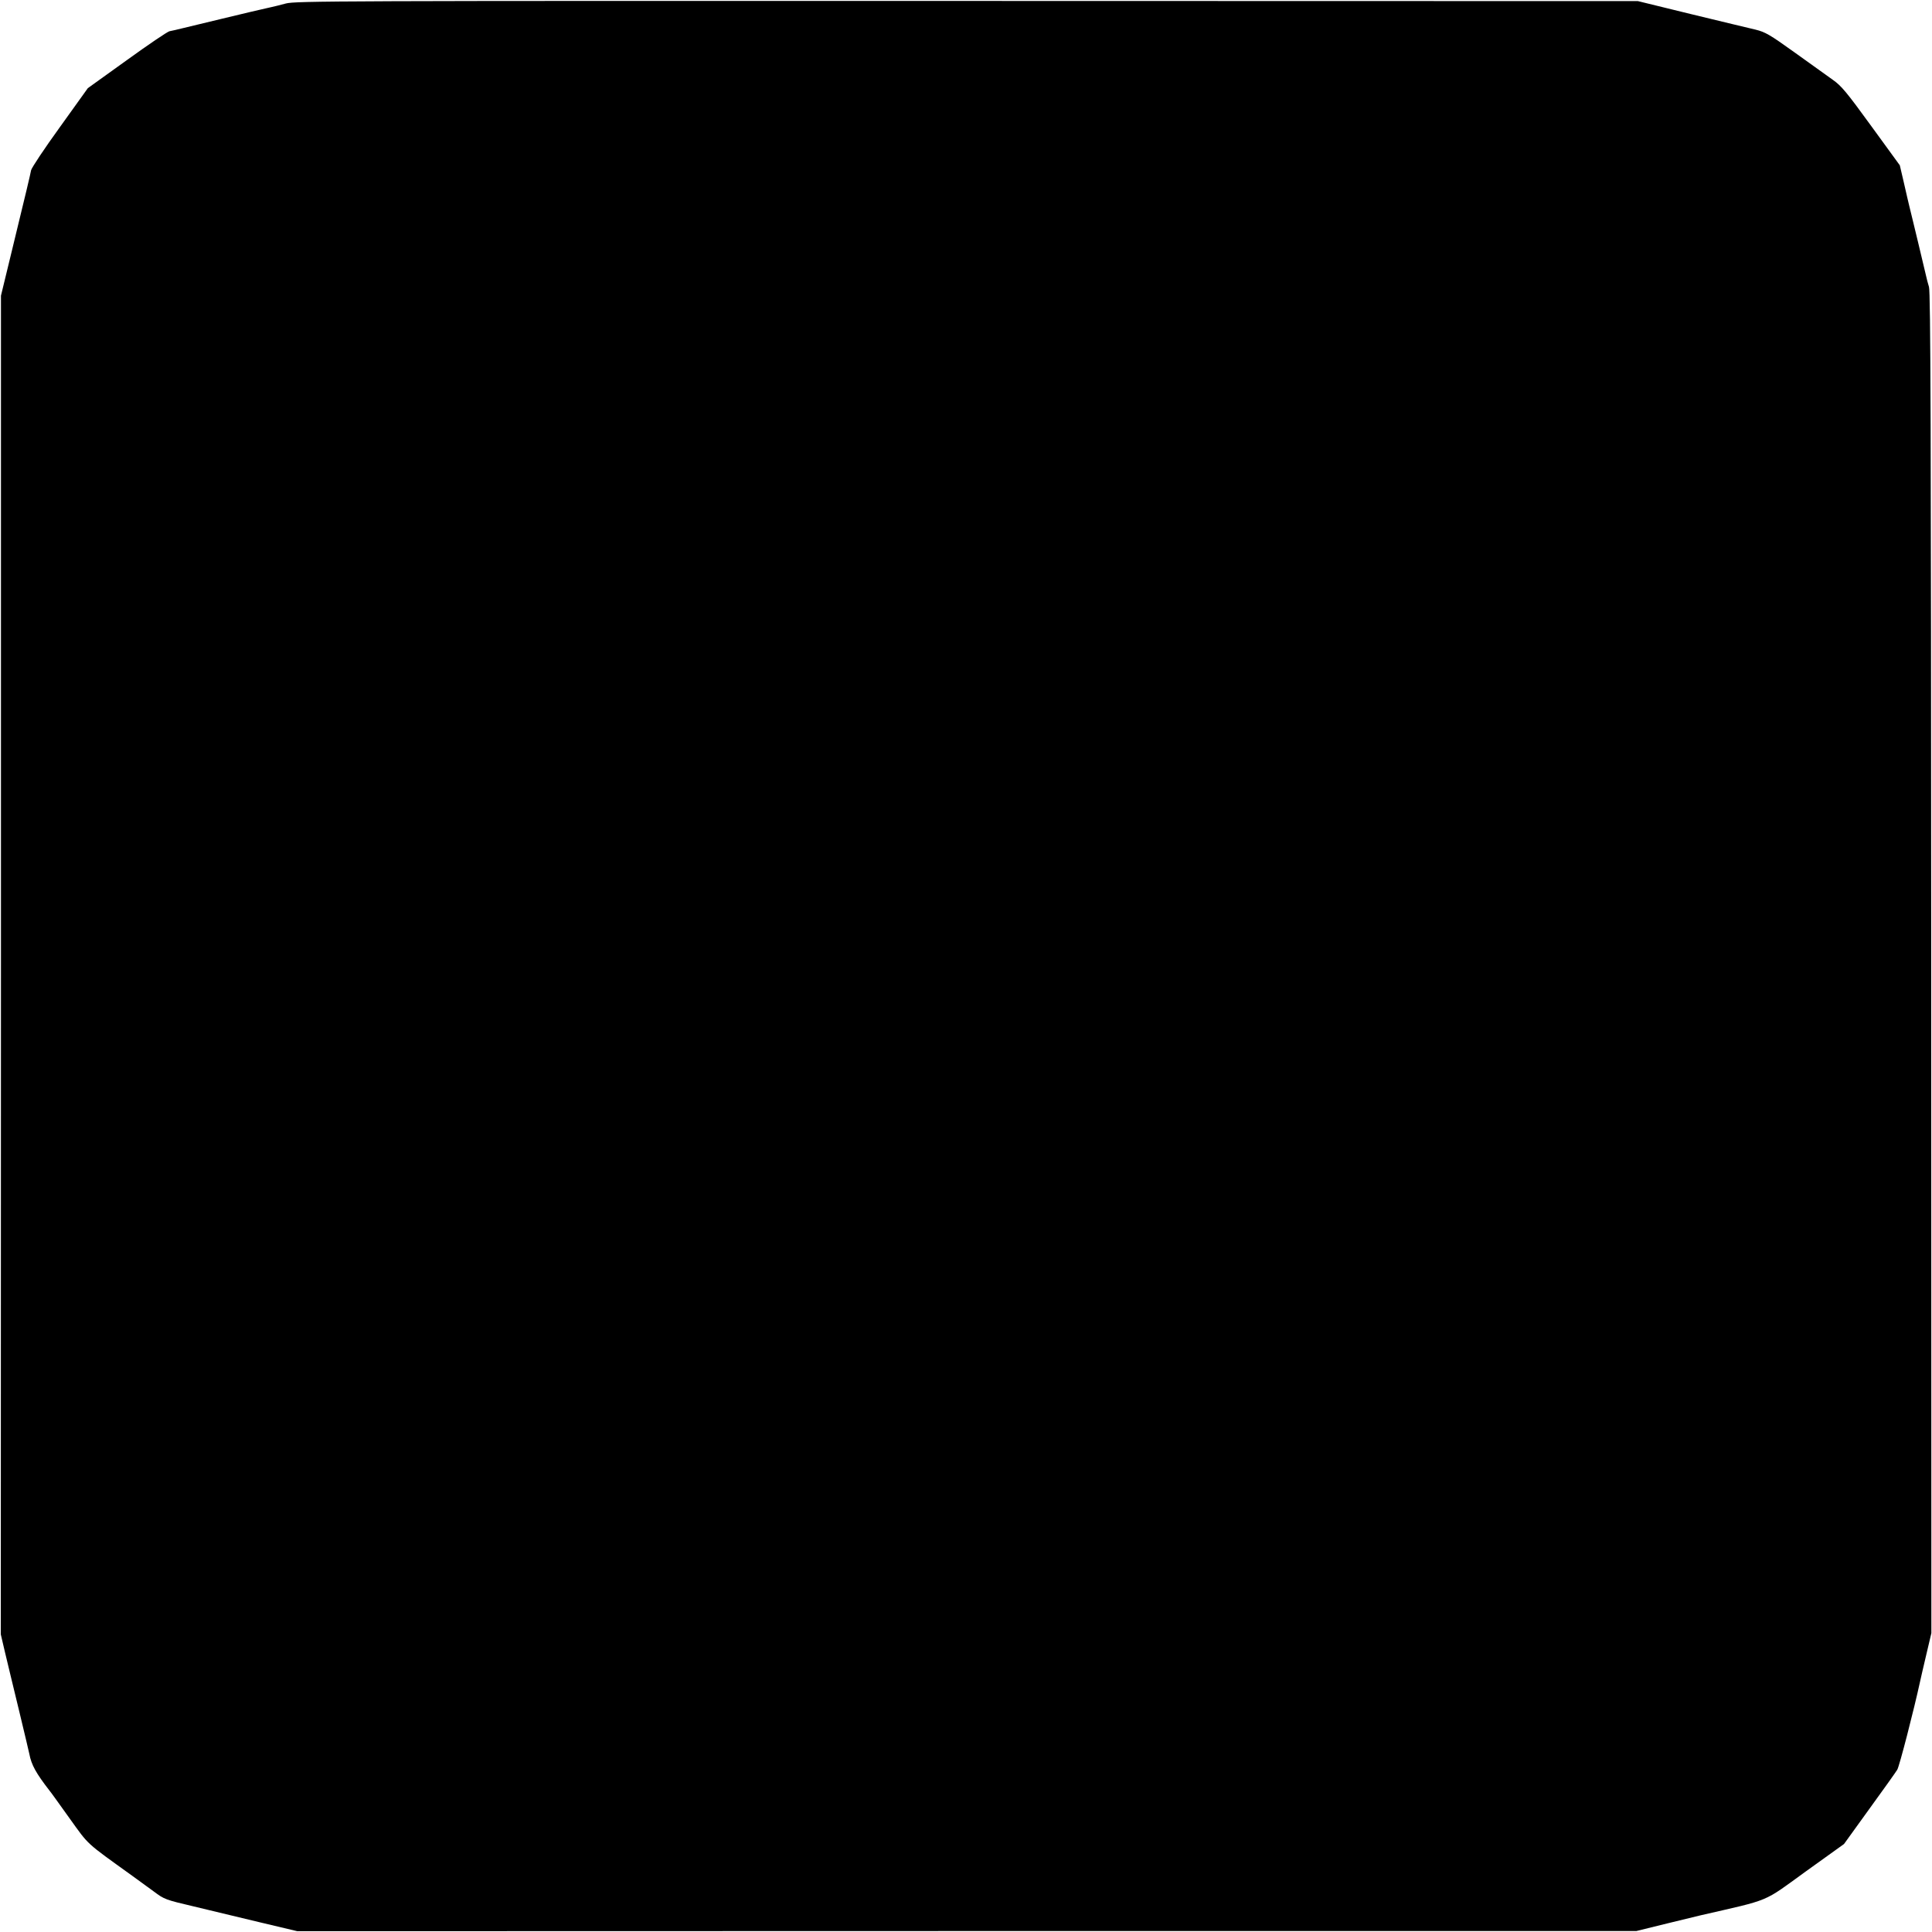 <?xml version="1.0" standalone="no"?>
<!DOCTYPE svg PUBLIC "-//W3C//DTD SVG 20010904//EN"
 "http://www.w3.org/TR/2001/REC-SVG-20010904/DTD/svg10.dtd">
<svg version="1.0" xmlns="http://www.w3.org/2000/svg"
 width="1212pt" height="1212pt" viewBox="0 0 1212 1212"
 preserveAspectRatio="xMidYMid meet">
<g transform="translate(0,1212) scale(0.1,-0.1)"
fill="#000000" stroke="none">
<path d="M1793 12098 c-38 -10 -77 -20 -88 -22 -11 -2 -42 -10 -70 -16 -27 -6
-57 -13 -65 -15 -19 -4 -332 -80 -420 -101 -36 -9 -75 -18 -87 -20 -13 -3
-133 -84 -267 -181 l-245 -176 -175 -244 c-97 -134 -178 -256 -181 -271 -6
-32 -30 -133 -121 -507 l-68 -280 0 -4199 -1 -4199 26 -111 c15 -61 54 -227
89 -369 34 -142 63 -263 64 -270 13 -69 42 -121 128 -232 5 -5 60 -82 123
-170 125 -174 98 -149 394 -362 52 -38 113 -82 136 -99 65 -49 73 -52 252 -94
92 -22 276 -66 408 -98 l240 -57 4200 1 4200 0 195 48 c107 26 202 49 210 51
444 102 385 77 657 274 l241 173 158 219 c88 121 167 232 176 247 13 20 105
377 144 557 2 11 19 83 37 160 l33 140 -1 4200 c-1 3387 -4 4209 -14 4245 -7
25 -15 52 -16 60 -2 8 -13 56 -25 105 -12 50 -23 97 -25 105 -2 8 -18 74 -35
145 -18 72 -33 137 -35 145 -2 8 -13 57 -25 109 l-22 94 -179 246 c-154 212
-187 252 -241 290 -35 25 -142 102 -240 172 -156 112 -184 128 -245 143 -37 8
-219 53 -403 97 l-335 82 -4207 1 c-3969 1 -4212 0 -4275 -16z"/>
</g>
</svg>
